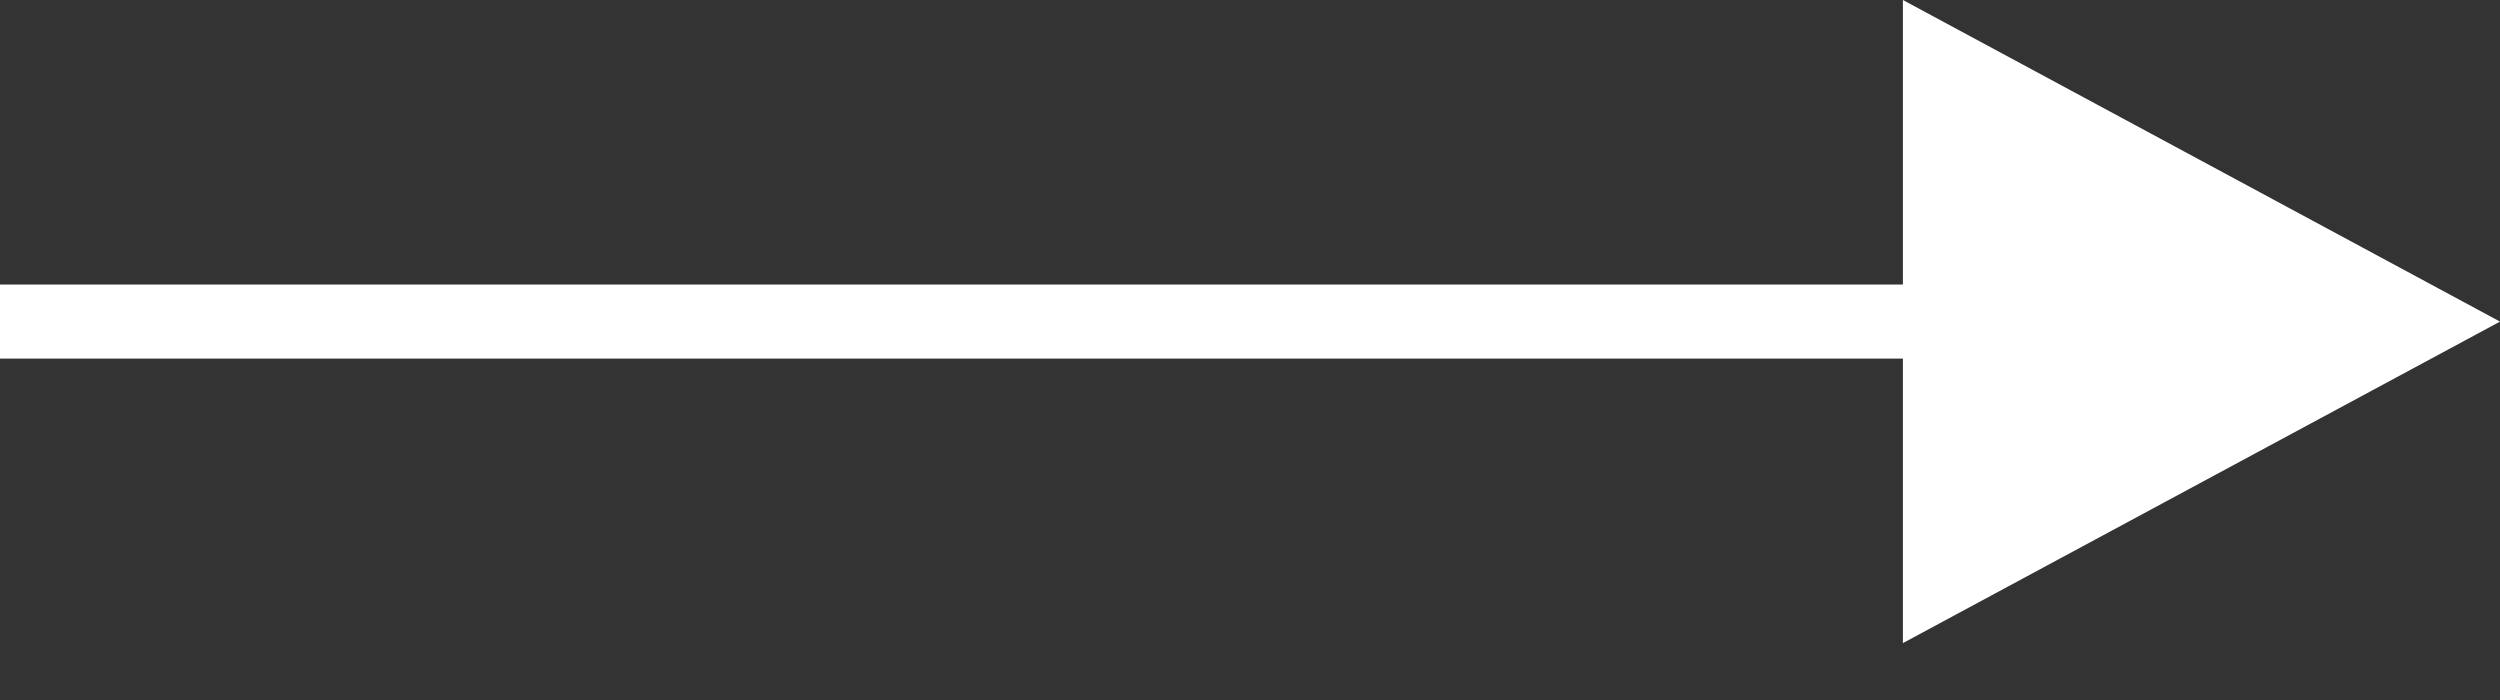 <svg width="25px" height="7px" viewBox="0 0 25 7" version="1.1" xmlns="http://www.w3.org/2000/svg" xmlns:xlink="http://www.w3.org/1999/xlink">
  <rect x="0" y="0" width="25" height="7" fill="#333333" stroke="none"/>
  <g id="Page-1" stroke="none" stroke-width="1" fill="none" fill-rule="evenodd">
    <g id="Home" transform="translate(-656, -481)" fill="#fff">
      <g id="header" transform="translate(-296, -306)">
        <polygon id="Fill-1" points="971.029 787 971.029 789.845 952 789.845 952 790.586 971.029 790.586 971.029 793.431 977 790.216"></polygon>
      </g>
    </g>
  </g>
</svg>
